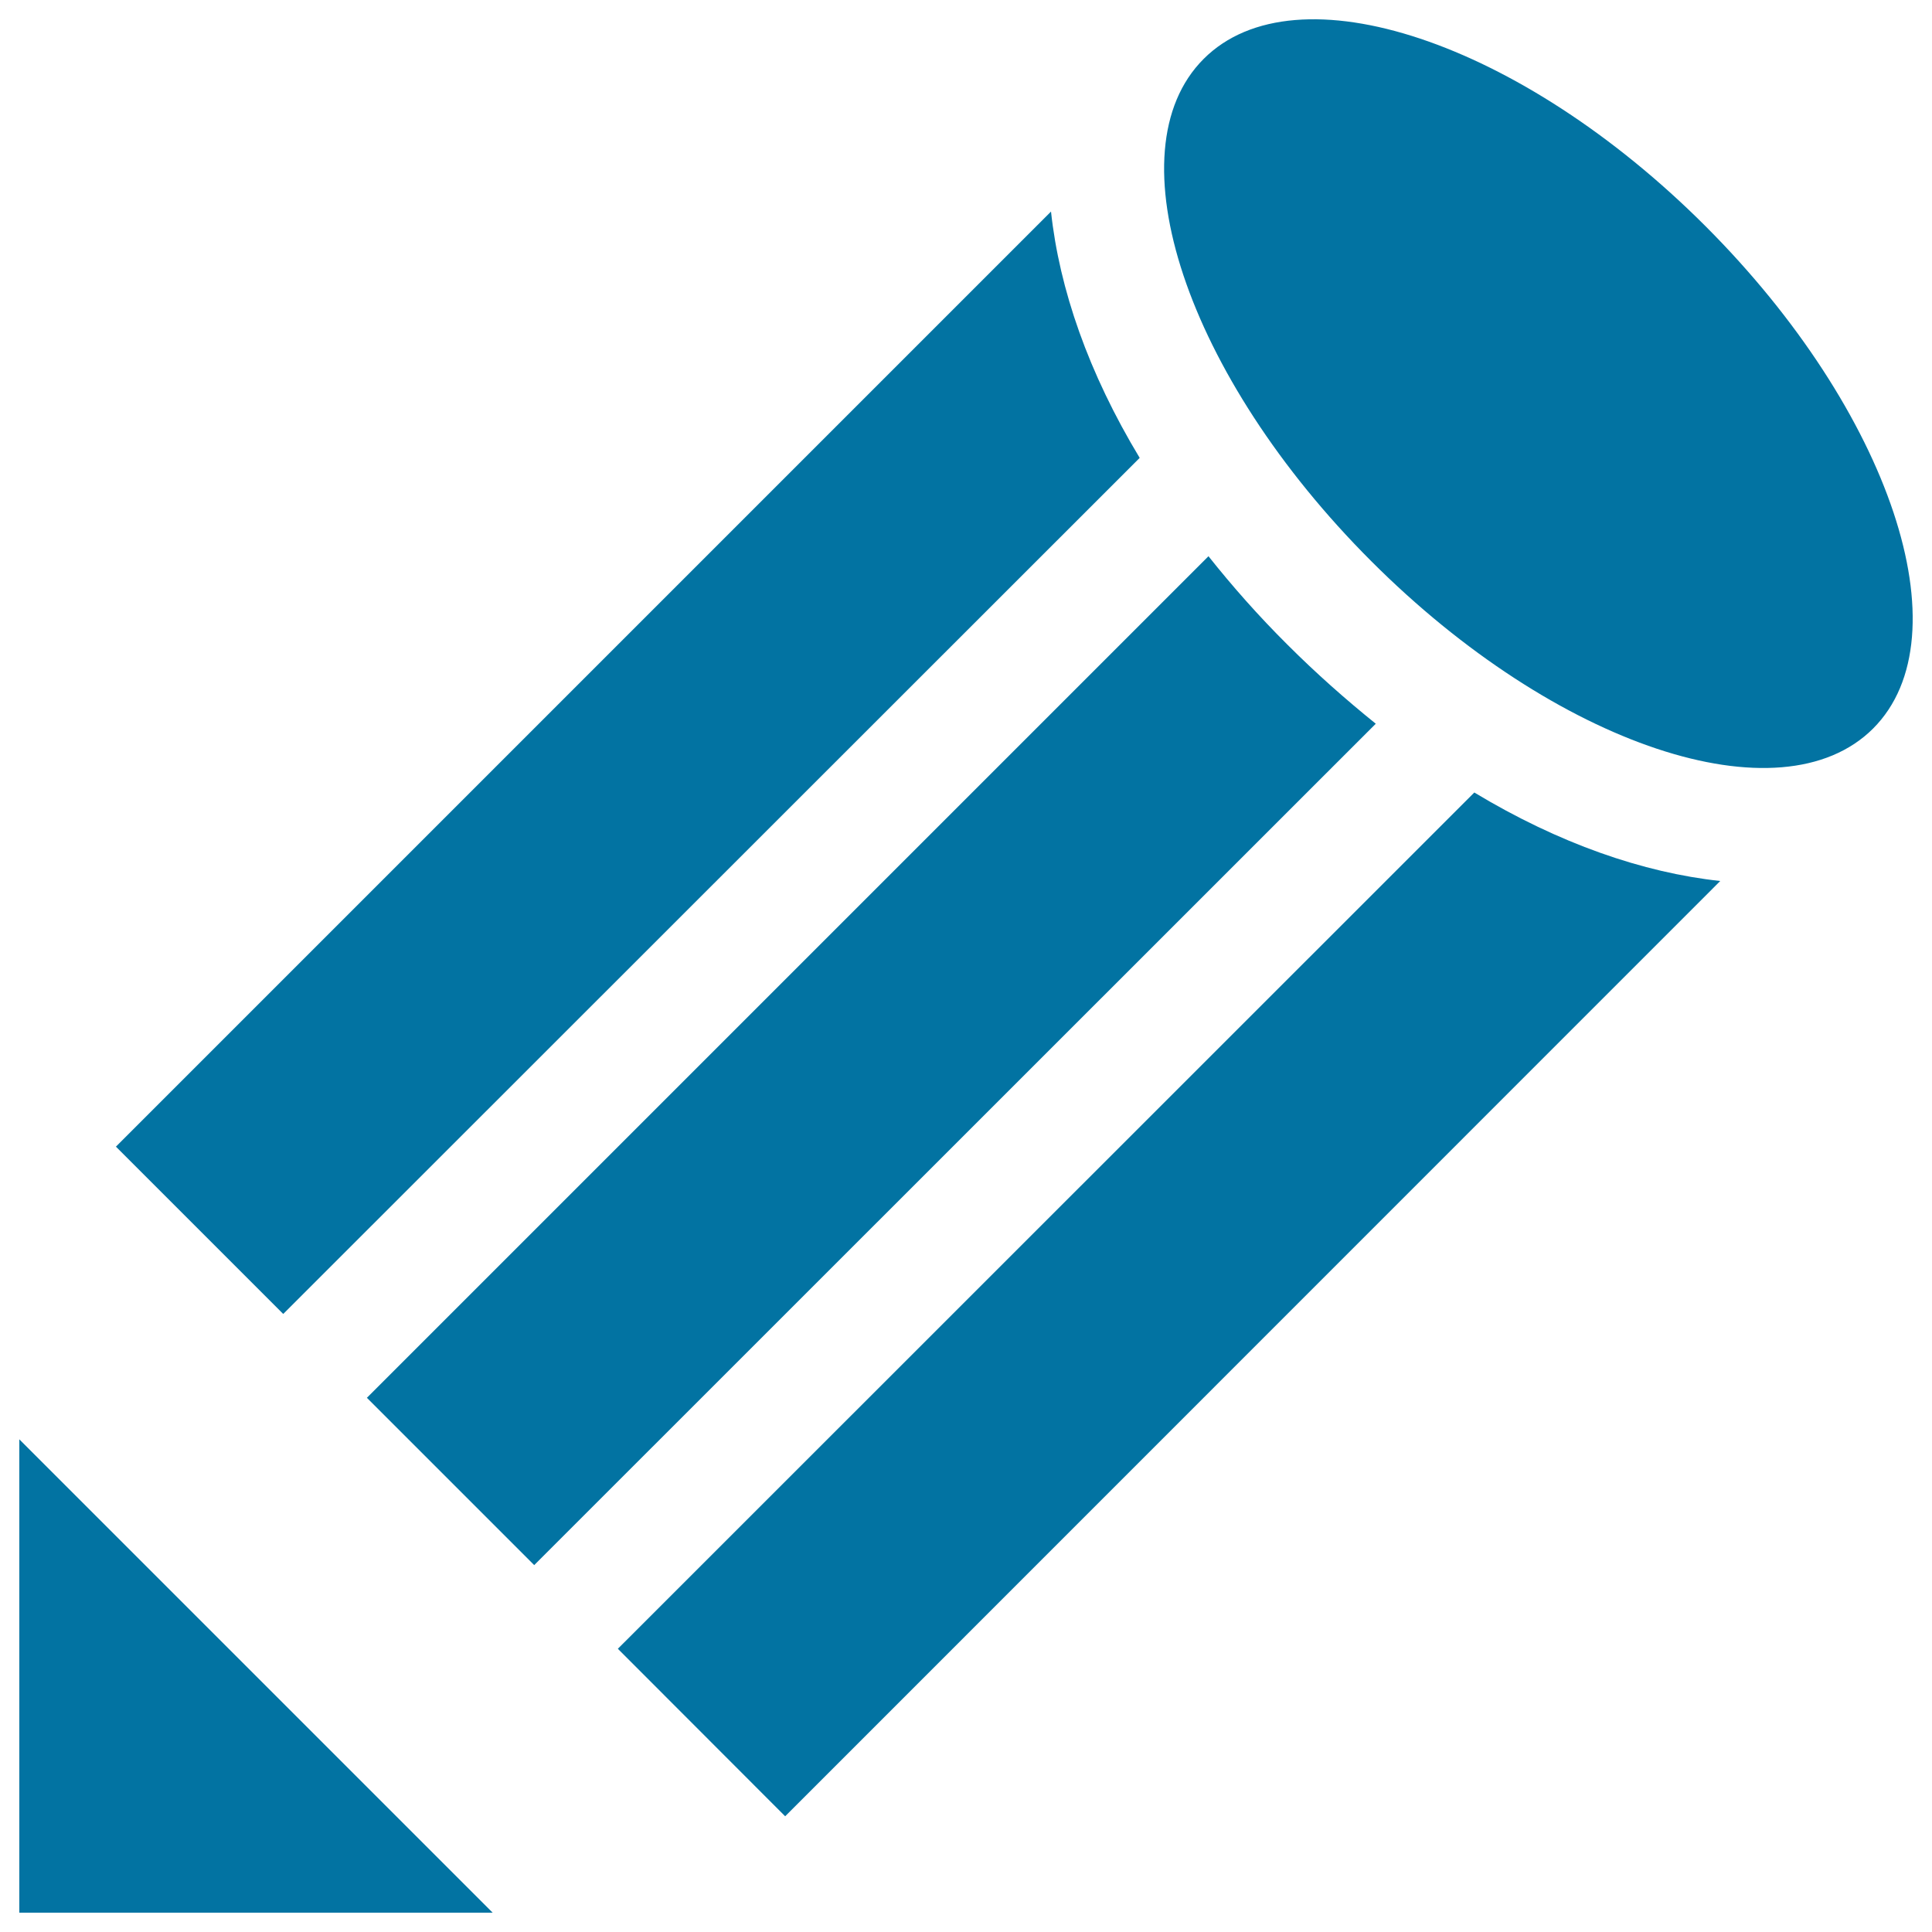 <svg xmlns="http://www.w3.org/2000/svg" viewBox="0 0 1000 1000" style="fill:#0273a2">
<title>Pen Striped Little Gross Tool Symbol SVG icon</title>
<g><path d="M10,745l245,245H10V745z M623,30.5c-47.8,47.8-9,164.2,86.7,259.9c95.6,95.7,212,134.4,259.8,86.7c47.9-47.9,9-164.2-86.6-259.9C787.2,21.4,670.8-17.4,623,30.5z M763.1,410.2L319.8,853.4l86.6,86.7l484-484.1C850.5,451.7,806.9,436.6,763.1,410.2z M666.4,333.7c-15-14.9-28.5-30.2-40.9-45.8L189.9,723.5l86.6,86.6l435.6-435.5C696.6,362.1,681.3,348.6,666.4,333.7z M544,109.5l-484,484l86.6,86.6L589.9,237C563.4,193.1,548.3,149.6,544,109.5z"/></g>
</svg>